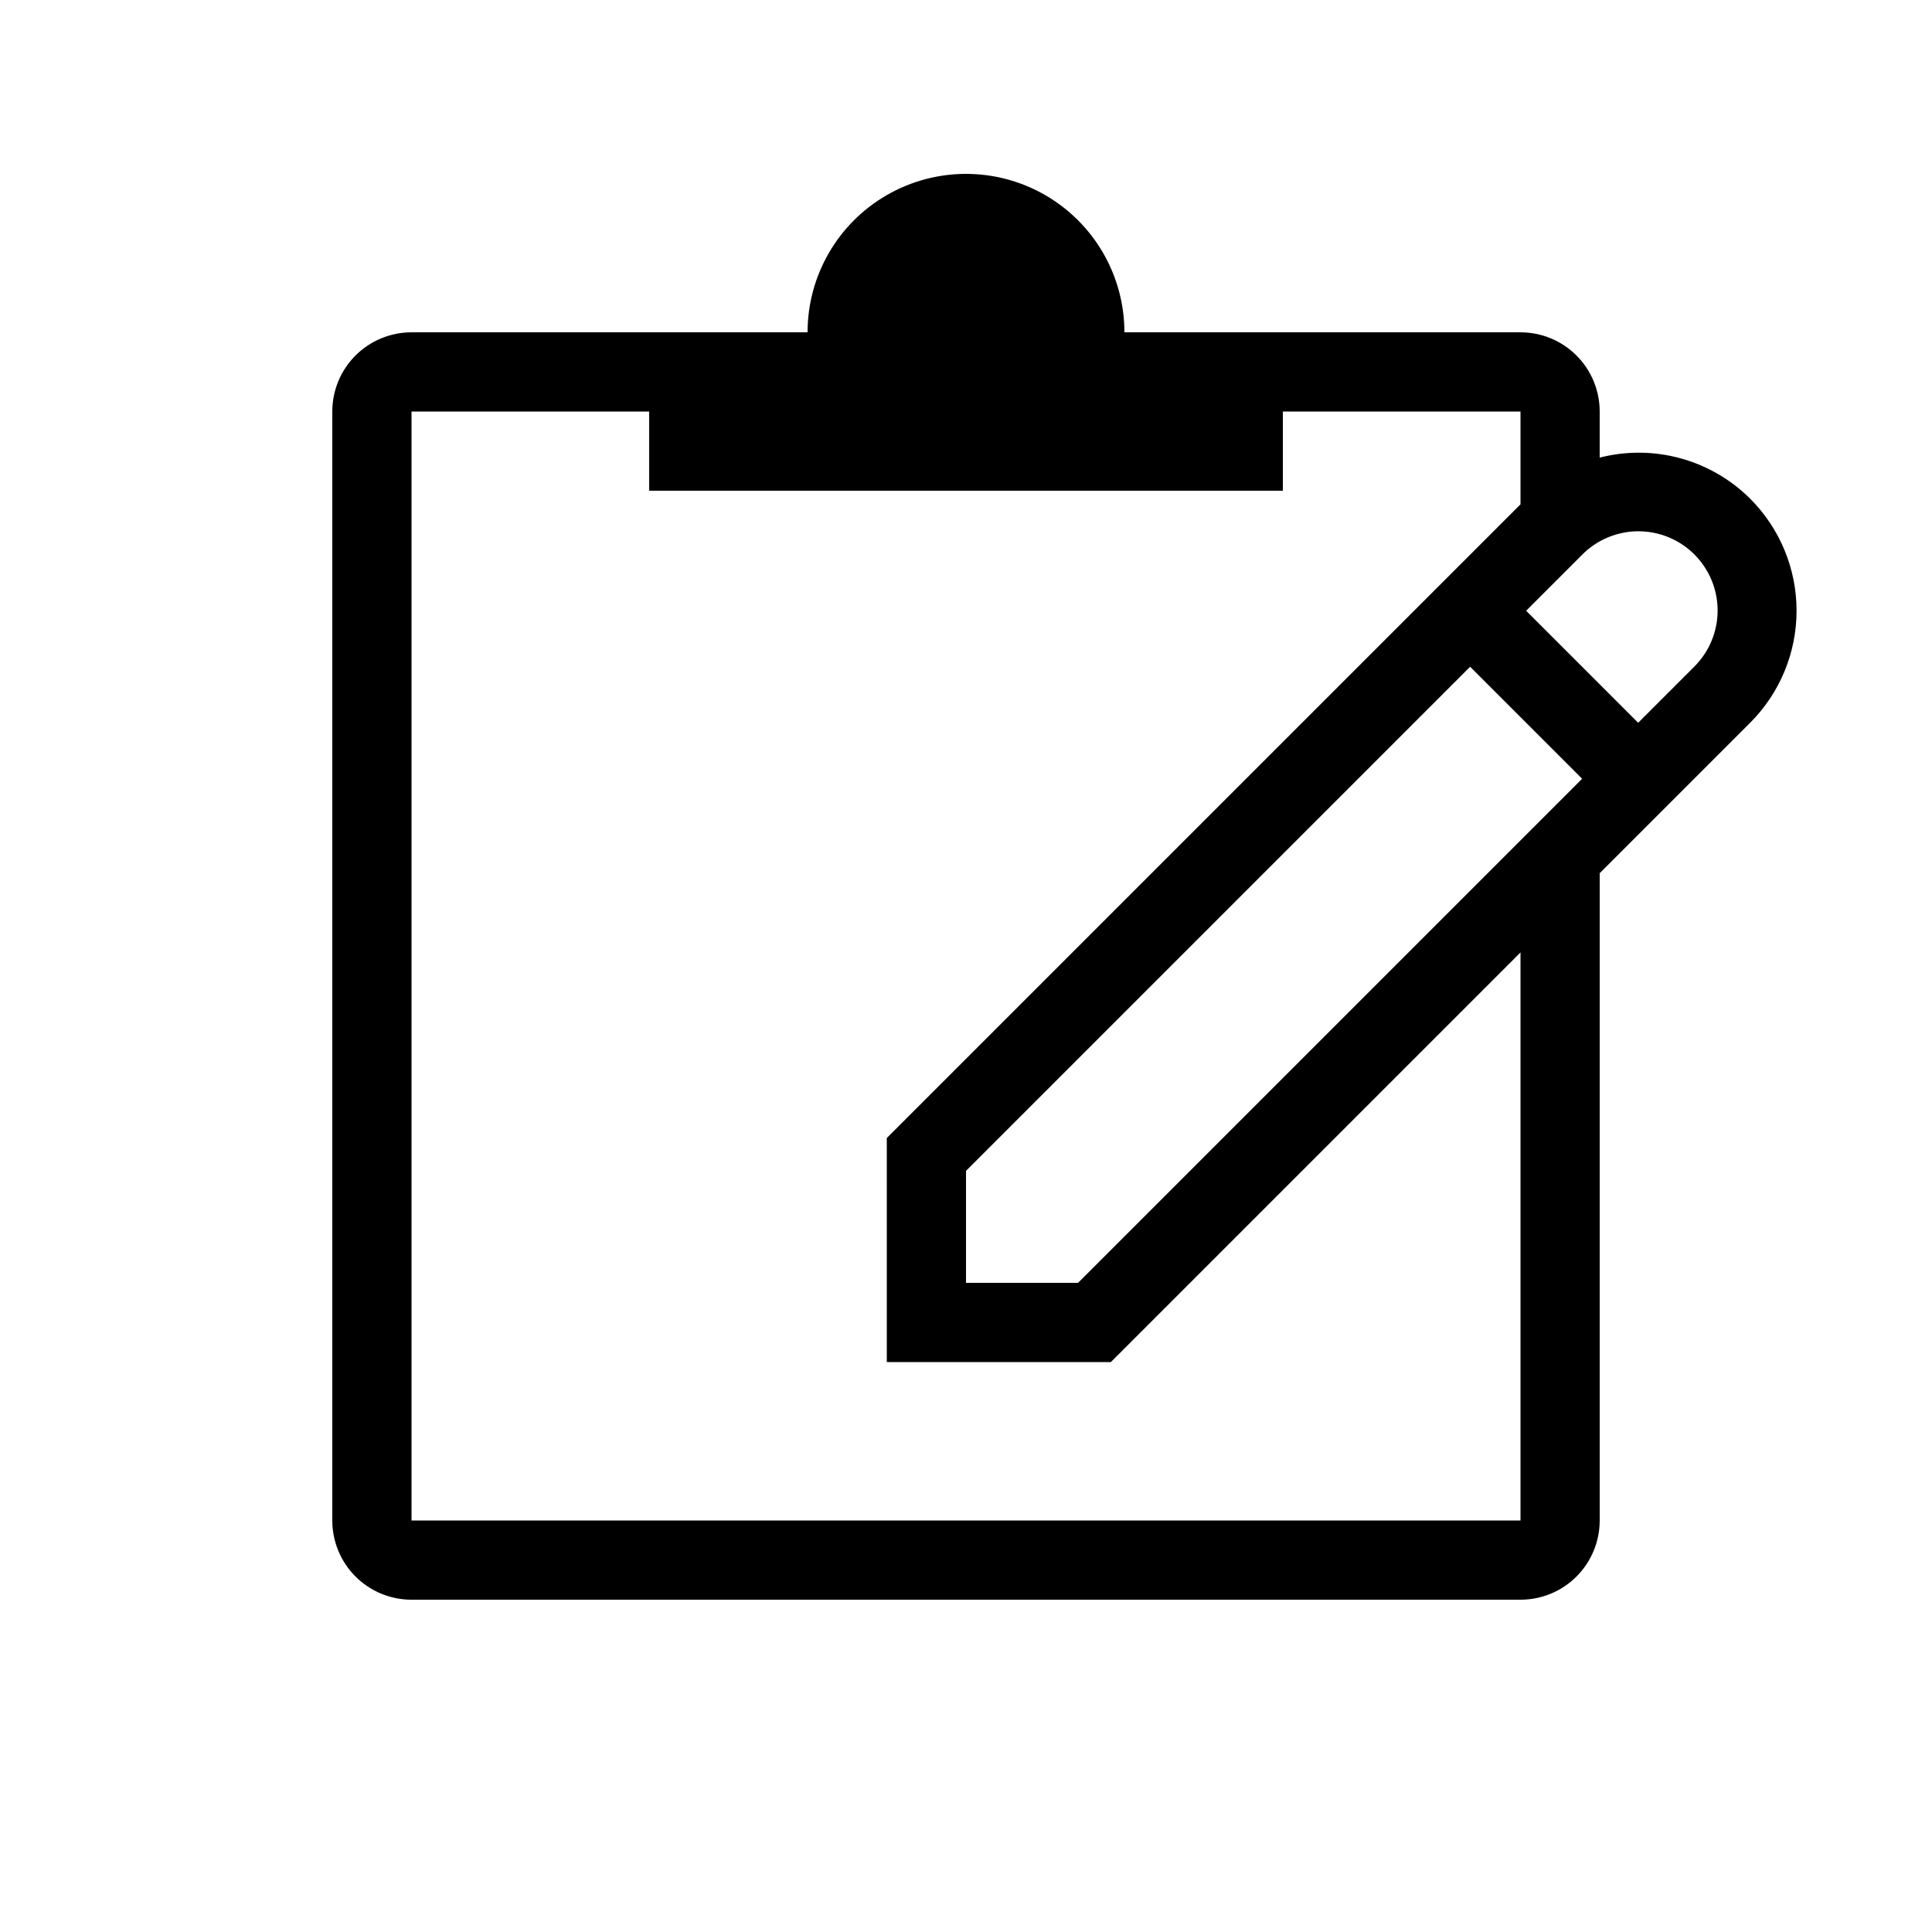 <?xml version="1.0" encoding="UTF-8"?>
<!-- Uploaded to: ICON Repo, www.svgrepo.com, Generator: ICON Repo Mixer Tools -->
<svg fill="#000000" width="800px" height="800px" version="1.1" viewBox="144 144 512 512" xmlns="http://www.w3.org/2000/svg">
 <path d="m607.81 276.16c-10.445-10.402-25.594-14.539-39.875-10.887v-12.215c0-5.566-2.211-10.906-6.148-14.844-3.934-3.938-9.273-6.148-14.844-6.148h-104.96c0-15-8.004-28.859-20.992-36.359-12.992-7.5-28.996-7.5-41.984 0-12.992 7.5-20.992 21.359-20.992 36.359h-104.96c-5.566 0-10.906 2.211-14.844 6.148s-6.148 9.277-6.148 14.844v293.89c0 5.57 2.211 10.91 6.148 14.844 3.938 3.938 9.277 6.148 14.844 6.148h293.89c5.57 0 10.91-2.211 14.844-6.148 3.938-3.934 6.148-9.273 6.148-14.844v-171.54l39.875-39.875v0.004c7.875-7.875 12.297-18.555 12.297-29.688 0-11.137-4.422-21.816-12.297-29.688zm-178.12 207.81h-29.684v-29.688l133.59-133.59 29.684 29.688zm117.26 62.977h-293.89v-293.89h62.977v20.992h167.94l-0.004-20.992h62.977v24.59l-167.94 167.94 0.004 59.375h59.375l108.56-108.56zm46.023-226.25-14.844 14.844-29.688-29.688 14.844-14.844c3.93-3.965 9.281-6.203 14.863-6.215 5.582-0.012 10.941 2.199 14.891 6.148 3.945 3.949 6.16 9.309 6.148 14.891-0.012 5.582-2.25 10.93-6.215 14.863z"/>
</svg>